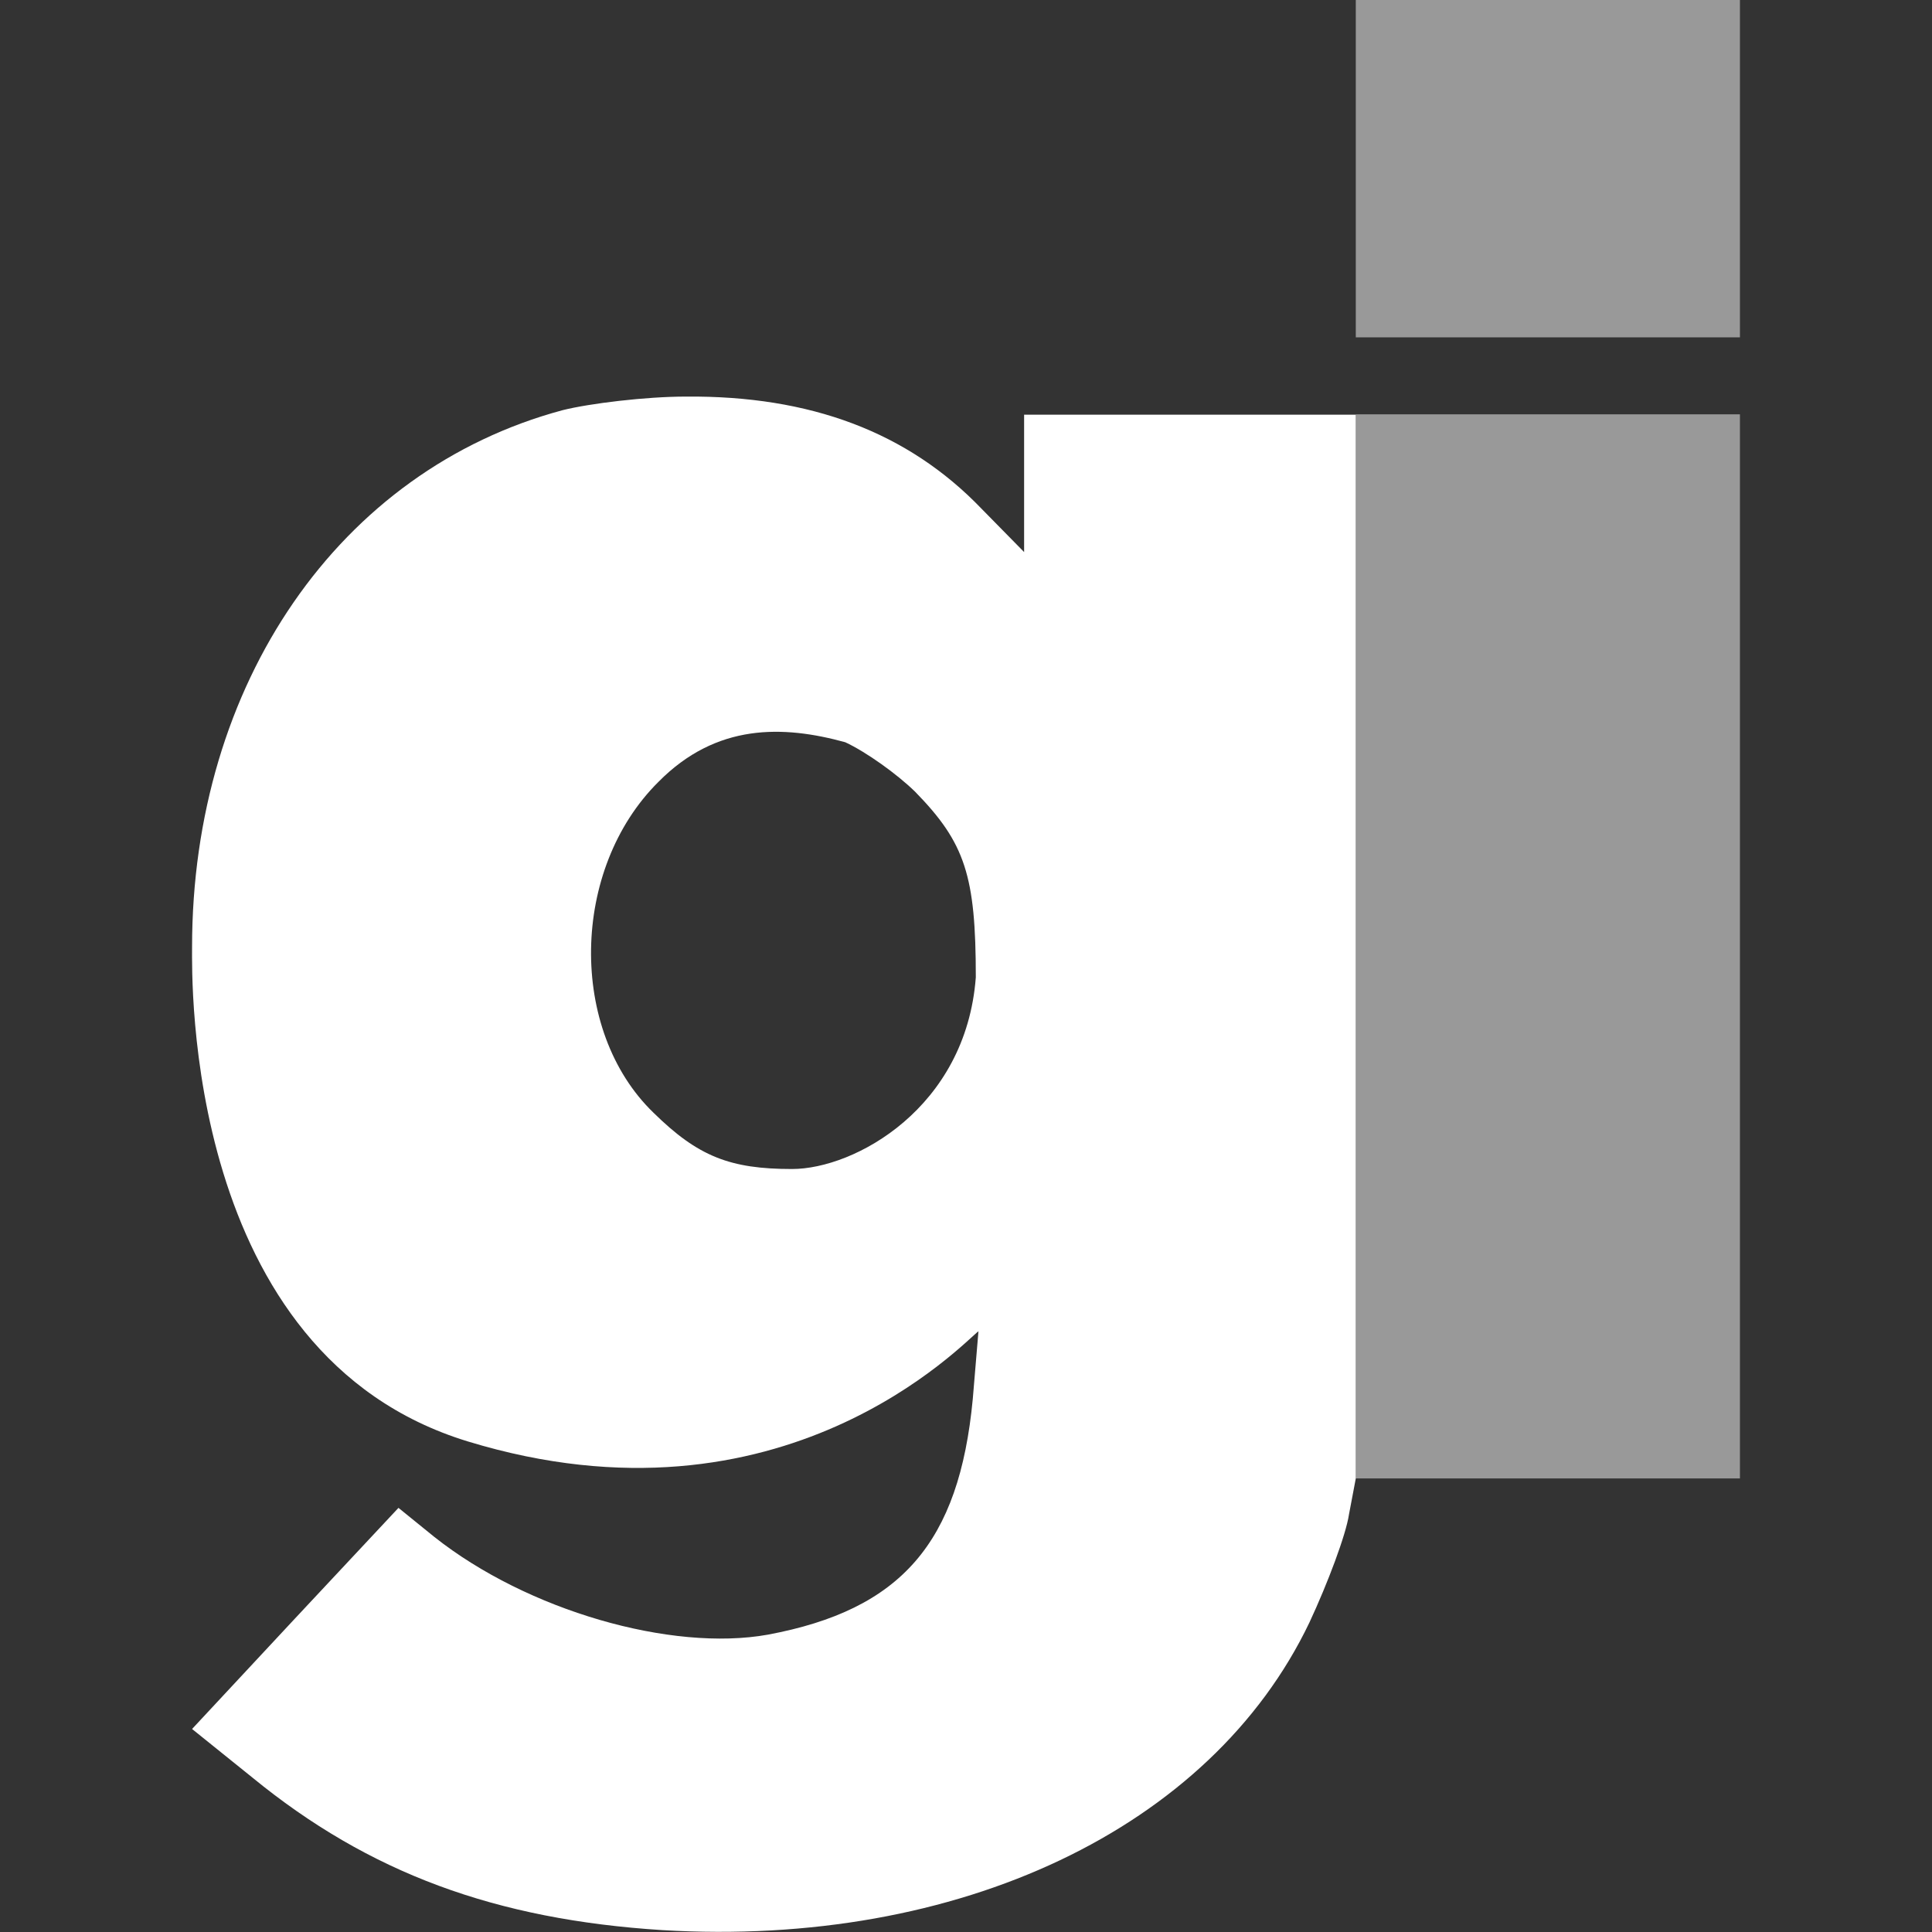 <svg xmlns="http://www.w3.org/2000/svg" xml:space="preserve" viewBox="0 0 512 512"><rect x="0" y="0" width="512" height="512" fill="#333333" stroke="none"/><path d="M359.3 109.9h-87.9v36.4l-11.3-11.5c-19.5-20.3-45.4-30-78.4-29.7-10.5 0-25.4 1.8-32.6 3.6-59.2 15.9-98.2 72.5-98.2 142.3 0 7.9-2.3 108 73.1 131 83.6 25.5 131.6-26.5 135.3-29.2l-1.5 17.9c-3.6 38.2-19 55.9-54.3 62.5-25.6 4.6-63.8-6.4-88.4-25.9l-9.5-7.7L78.1 429l-27.2 29.2L66.8 471c31 25.4 64.6 37.7 108.7 40.5C254 516.2 320.9 484.6 347 430c4.9-10.5 9.7-23.3 10.5-28.7l1.8-9.5zM209.9 309.8c-16.4 0-24.9-3.3-36.7-14.9-22.6-21.8-22-64.6 1.3-87.7 15.4-15.6 33.1-15 49.5-10.5 5.6 2.6 13.8 8.5 18.5 13.1 13.3 13.6 16.1 22.3 16.1 49.2-2.6 34.6-32.1 50.8-48.7 50.8" style="fill:#fff"/><path d="M461.1 391.8H359.3v-282h101.8zm0-391.8H359.3v89.4h101.8z" style="opacity:.5;fill:#fff"/></svg>